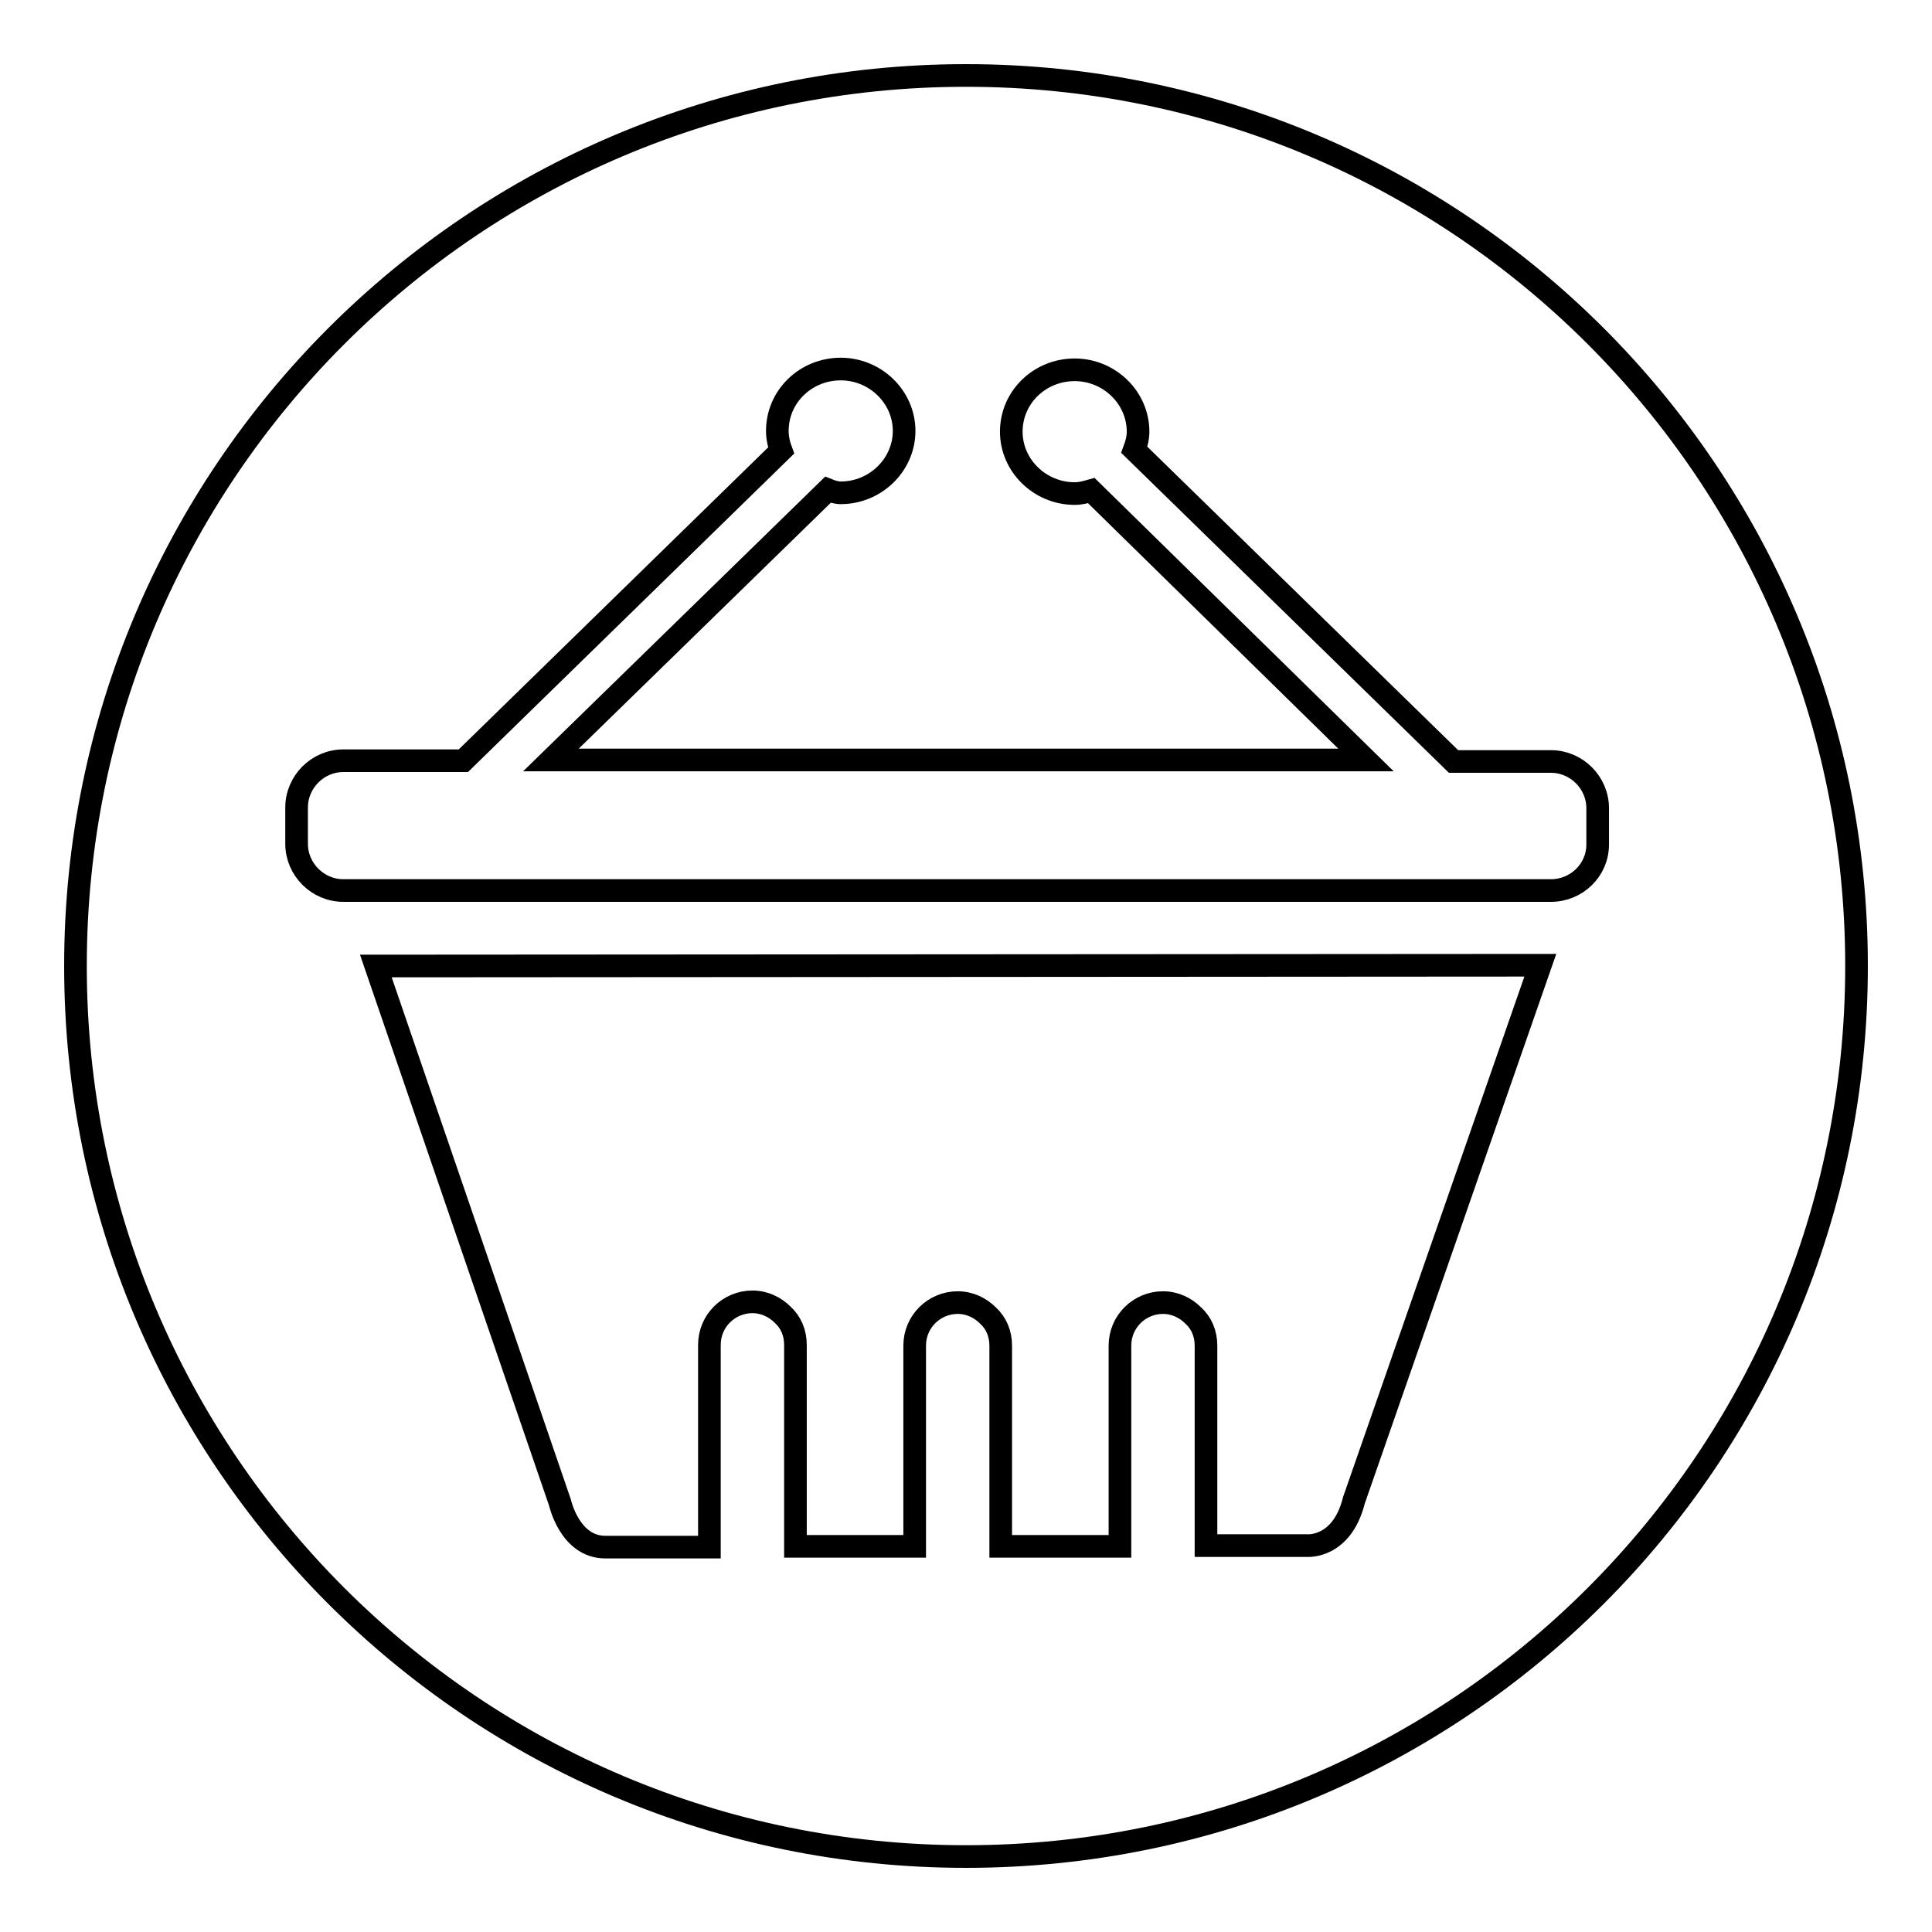 <?xml version="1.0" encoding="utf-8"?>
<!-- Svg Vector Icons : http://www.onlinewebfonts.com/icon -->
<!DOCTYPE svg PUBLIC "-//W3C//DTD SVG 1.1//EN" "http://www.w3.org/Graphics/SVG/1.1/DTD/svg11.dtd">
<svg version="1.1" xmlns="http://www.w3.org/2000/svg" xmlns:xlink="http://www.w3.org/1999/xlink" x="0px" y="0px" viewBox="0 0 256 256" enable-background="new 0 0 256 256" xml:space="preserve">
<g><g><path stroke-width="3" fill-opacity="0" stroke="#000000"  d="M128,10C62.8,10,10,62.8,10,128c0,65.2,52.8,118,118,118c65.2,0,118-52.8,118-118C246,62.8,193.2,10,128,10z M179.4,198.8c-1.6,6.4-6.2,6-6.2,6l-13.4,0v-26.5c0-1.6-0.6-3-1.7-4c-1-1-2.4-1.7-4-1.7c-3.1,0-5.7,2.5-5.7,5.7v26.6l-15.8,0v-26.6c0-1.6-0.6-3-1.7-4c-1-1-2.4-1.7-4-1.7c-3.1,0-5.7,2.5-5.7,5.7v26.6l-15.8,0v-26.7c0-1.6-0.6-3-1.7-4c-1-1-2.4-1.7-4-1.7c-3.1,0-5.7,2.5-5.7,5.7V205l-13.8,0c-4.7,0-6-5.9-6-5.9L49.8,128l154.3-0.1L179.4,198.8z M205.5,118h-160c-3.4,0-6.2-2.8-6.2-6.2v-4.8c0-3.4,2.8-6.2,6.2-6.2h15.9l42.1-41.1c-0.3-0.8-0.5-1.7-0.5-2.6c0-4.6,3.8-8.2,8.4-8.2c4.6,0,8.4,3.7,8.4,8.2s-3.8,8.2-8.4,8.2c-0.6,0-1.2-0.2-1.7-0.4l-36.7,35.8H181L144.6,65c-0.7,0.2-1.4,0.4-2.2,0.4c-4.6,0-8.4-3.7-8.4-8.2c0-4.6,3.8-8.2,8.4-8.2c4.6,0,8.4,3.7,8.4,8.2c0,0.8-0.2,1.6-0.5,2.4l42.3,41.3h12.9c3.4,0,6.2,2.8,6.2,6.2v4.8C211.7,115.3,208.9,118,205.5,118z"/></g></g>
</svg>